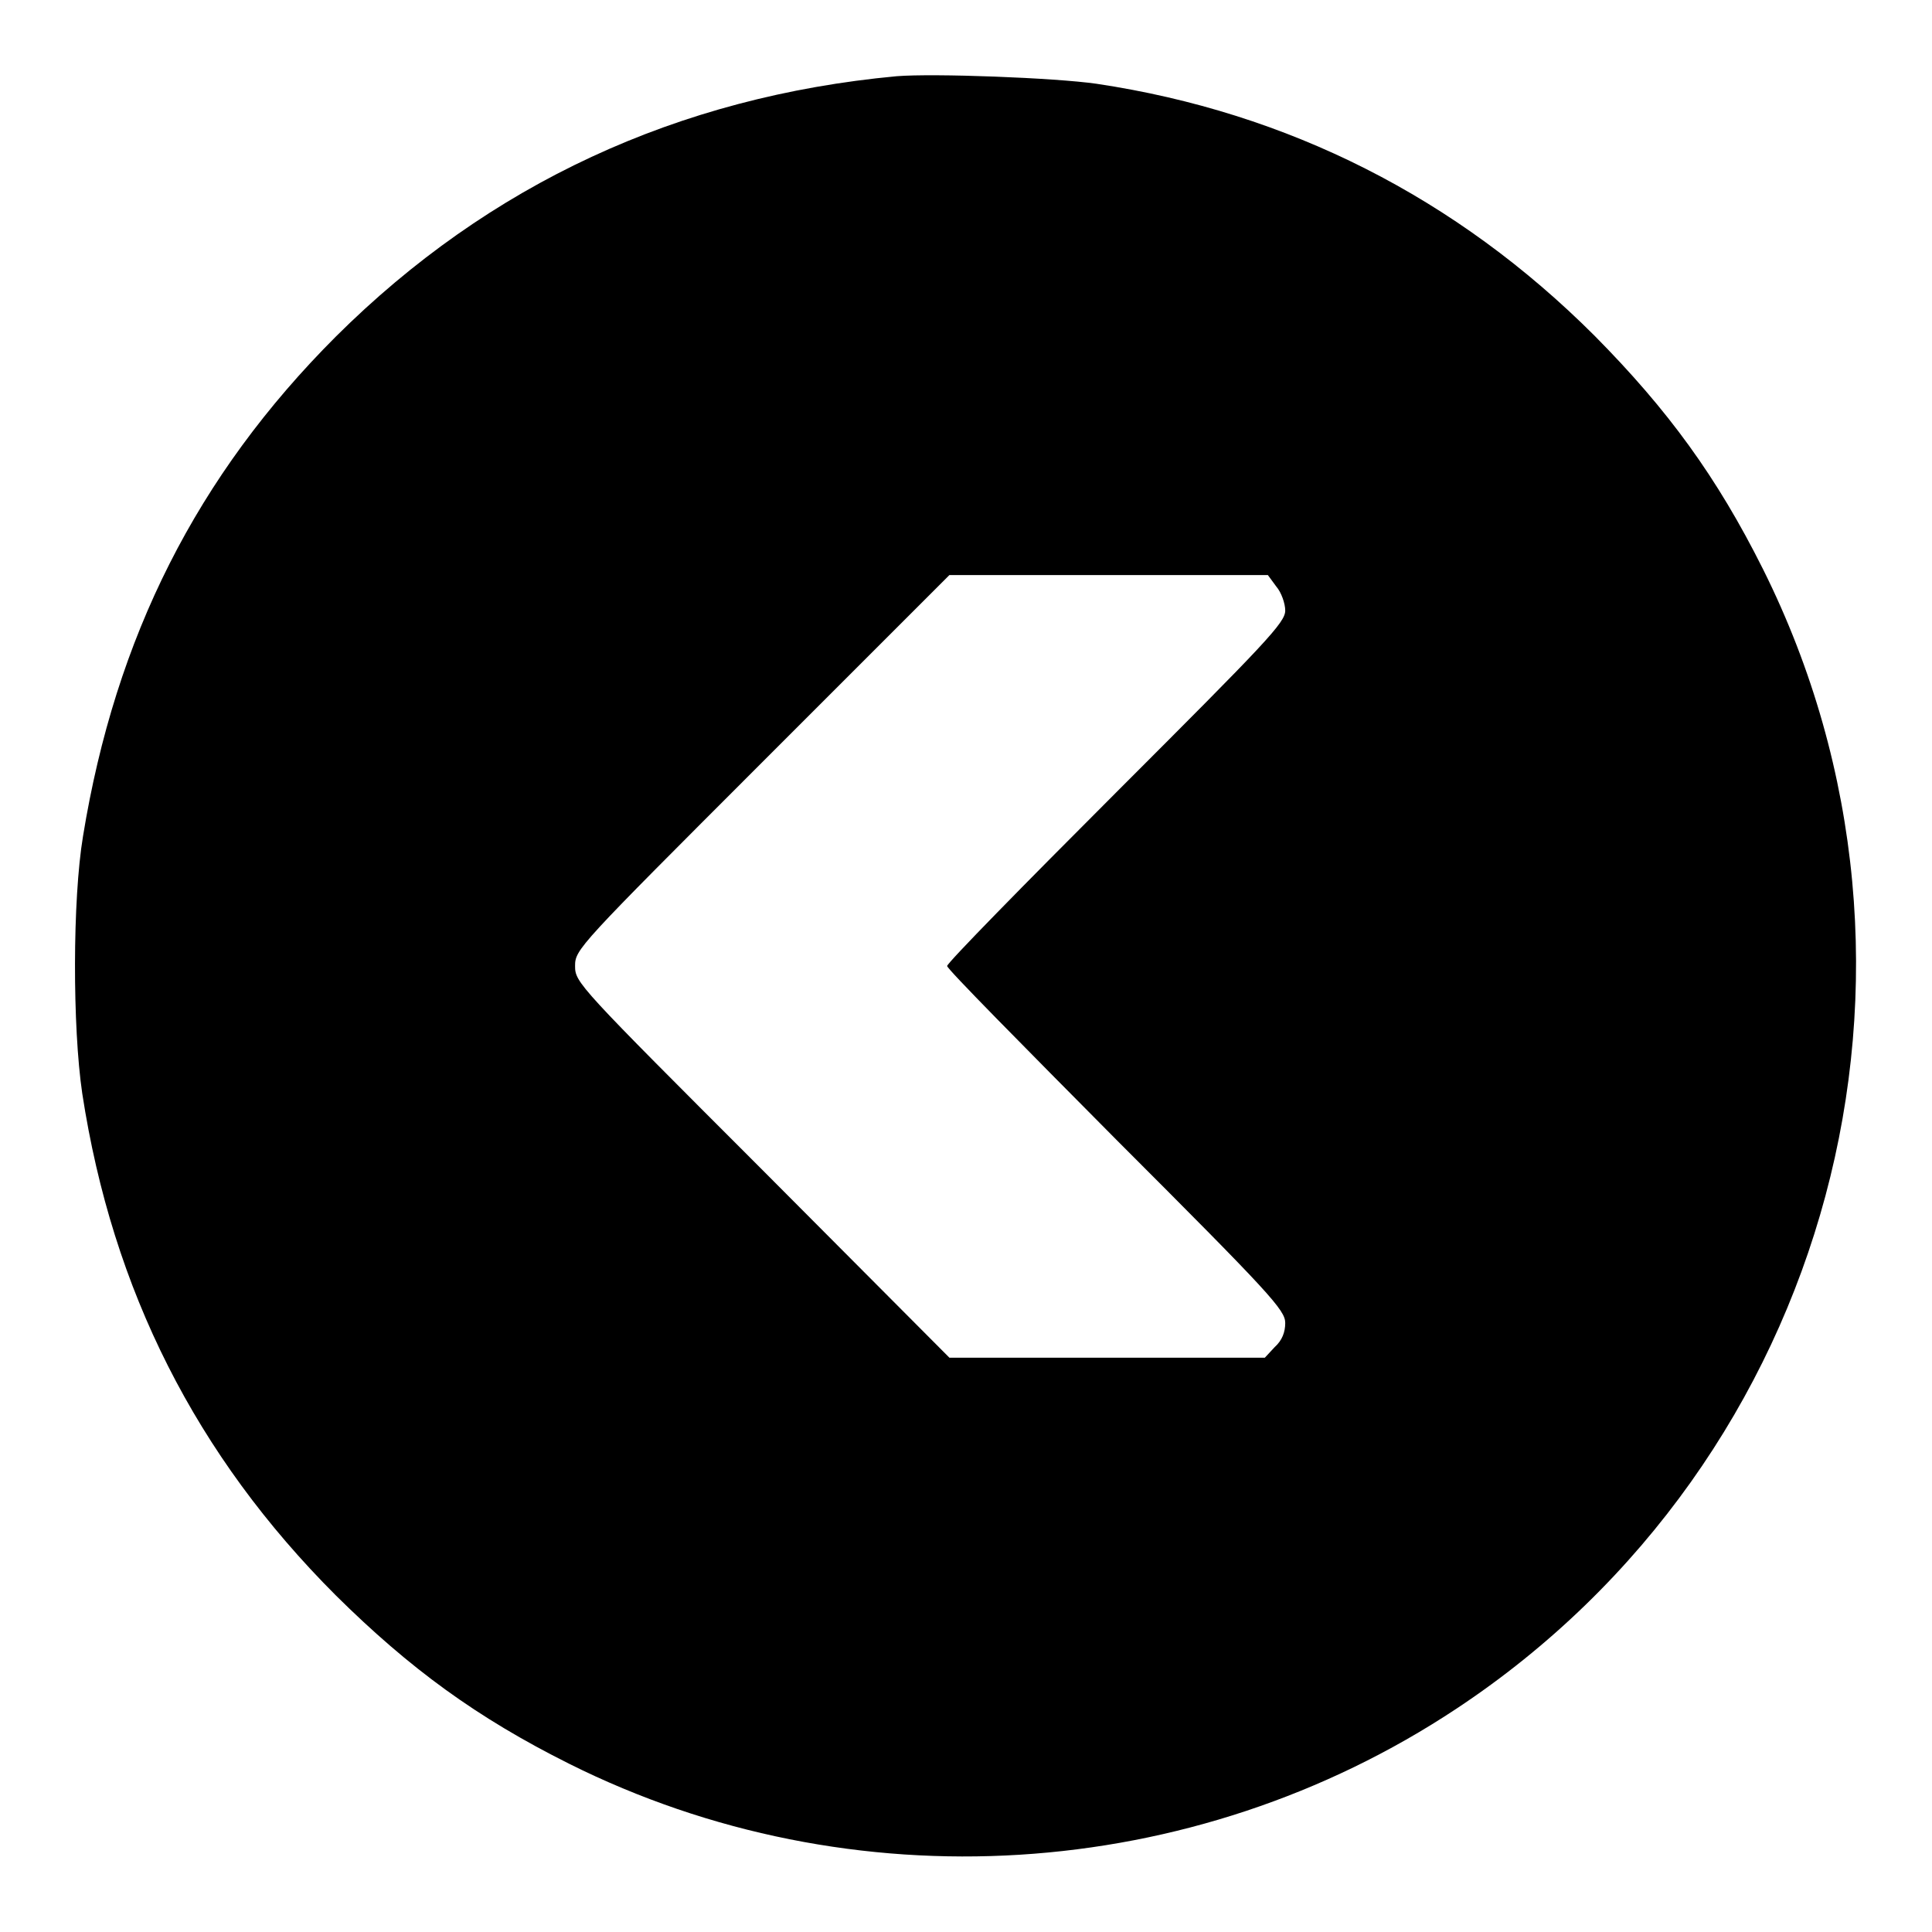 <?xml version="1.0" encoding="utf-8"?>
<!-- Svg Vector Icons : http://www.onlinewebfonts.com/icon -->
<!DOCTYPE svg PUBLIC "-//W3C//DTD SVG 1.1//EN" "http://www.w3.org/Graphics/SVG/1.1/DTD/svg11.dtd">
<svg version="1.1" xmlns="http://www.w3.org/2000/svg" xmlns:xlink="http://www.w3.org/1999/xlink" x="0px" y="0px" viewBox="0 0 256 256" enable-background="new 0 0 256 256" xml:space="preserve">
<g><g><g><path fill="#000000" d="M118.8,10.1c-29,2.7-54,14.3-74.3,34.5C26.1,63,15.3,84.4,11,110.8c-1.4,8.4-1.4,25.3-0.1,34.1c4,26.1,15.1,48,33.6,66.5c9.8,9.7,18.7,16.2,30.9,22.3c37.4,18.7,82.6,15.9,117.6-7.3c49.7-32.9,67.1-97.9,40.6-151c-6.1-12.2-12.6-21.1-22.3-30.9c-18.3-18.3-40.6-29.6-66-33.4C139.7,10.3,123.7,9.7,118.8,10.1z M169.1,77.7c0.7,0.8,1.2,2.3,1.2,3.2c0,1.6-2.5,4.2-22.4,24.1c-12.3,12.3-22.4,22.6-22.4,23s10.1,10.6,22.4,23c20.5,20.5,22.4,22.6,22.4,24.3c0,1.2-0.4,2.3-1.4,3.2l-1.3,1.4h-20.9h-20.9L101,155c-24.4-24.4-24.8-24.8-24.8-27s0.4-2.6,24.8-27l24.8-24.8h21.2H168L169.1,77.7z"/></g></g></g>
</svg>